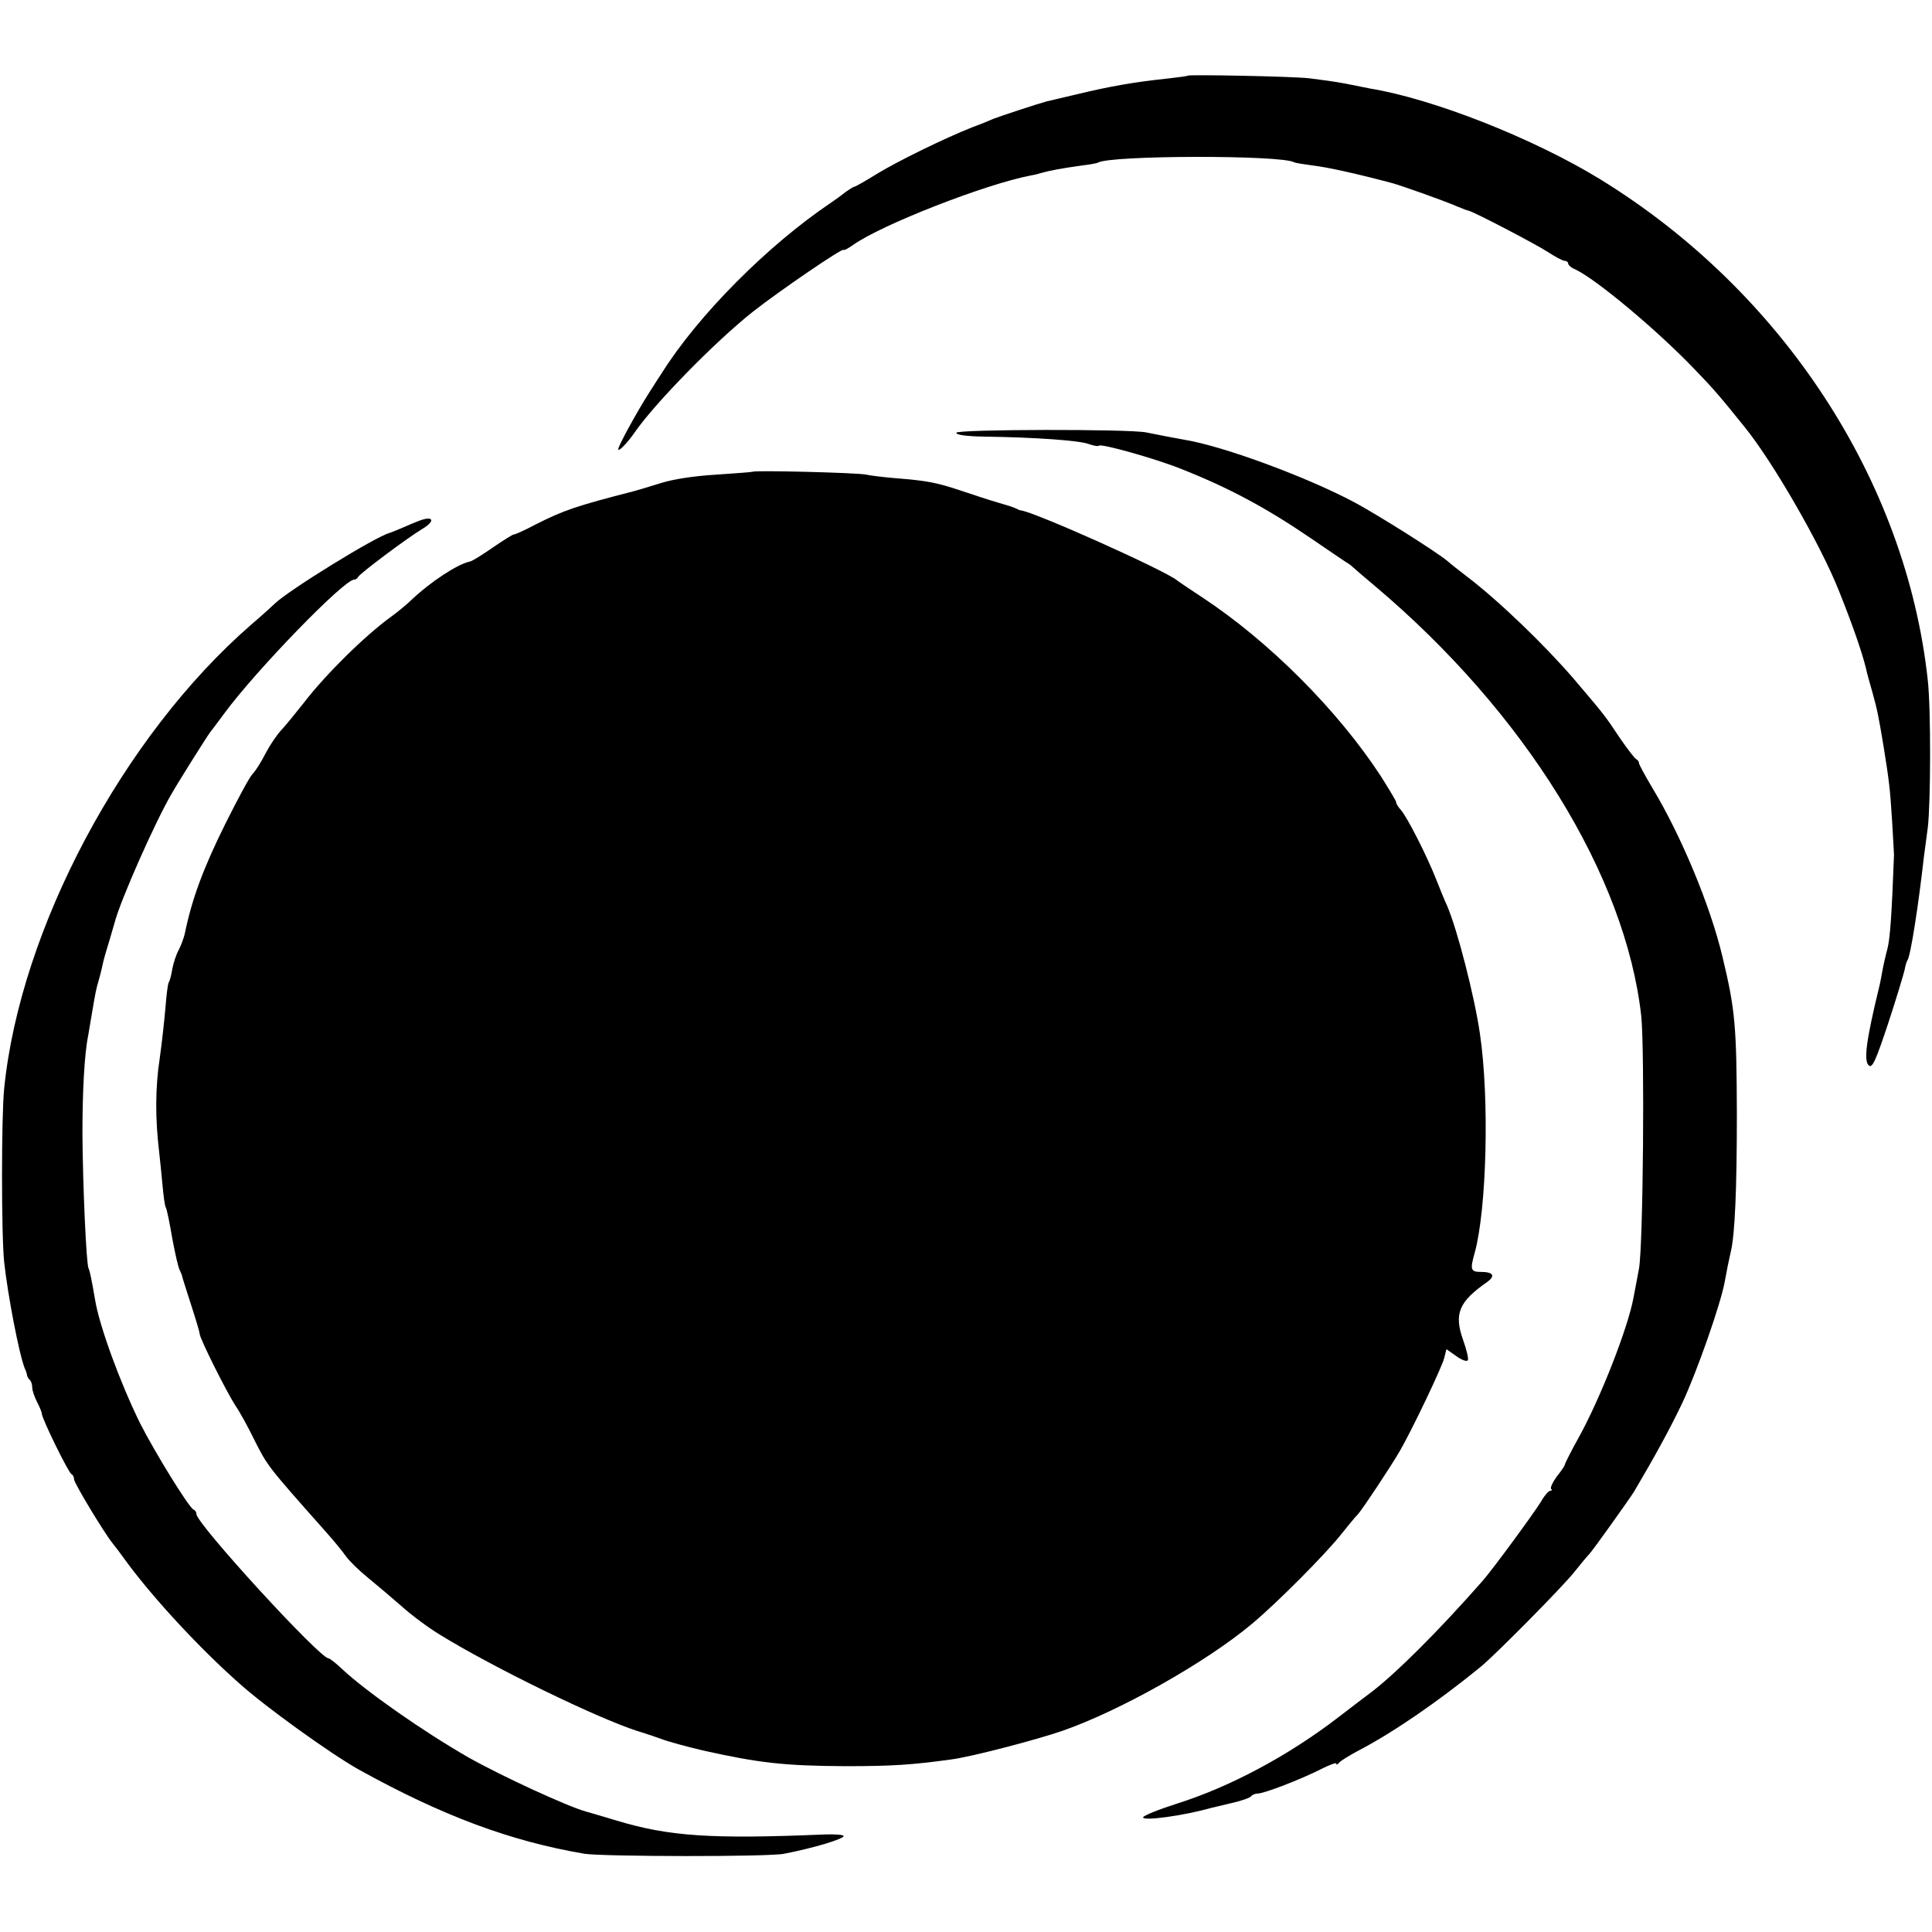 <?xml version="1.0" standalone="no"?>
<!DOCTYPE svg PUBLIC "-//W3C//DTD SVG 20010904//EN"
 "http://www.w3.org/TR/2001/REC-SVG-20010904/DTD/svg10.dtd">
<svg version="1.0" xmlns="http://www.w3.org/2000/svg"
 width="600pt" height="600pt" viewBox="0 0 600 600"
 preserveAspectRatio="xMidYMid meet">
<g transform="translate(0,600) scale(0.1,-0.1)"
fill="#000000" stroke="none">
<path d="M3688 5765 c-2 -2 -30 -5 -63 -9 -103 -11 -174 -23 -290 -51 -38 -9
-77 -18 -85 -20 -23 -6 -142 -45 -165 -54 -11 -5 -40 -17 -65 -26 -88 -35
-229 -104 -295 -144 -37 -23 -69 -41 -72 -41 -3 0 -15 -8 -28 -17 -12 -10 -33
-25 -45 -33 -196 -132 -412 -349 -525 -529 -6 -9 -23 -35 -38 -59 -38 -59 -97
-167 -97 -177 0 -10 28 19 51 52 62 90 250 282 366 374 81 64 283 202 283 193
0 -3 13 4 29 15 88 63 411 189 552 216 12 2 28 6 37 9 21 6 63 14 122 22 25 3
47 7 50 9 38 23 570 24 609 1 3 -2 29 -6 58 -10 44 -5 135 -25 248 -55 34 -10
156 -53 200 -72 17 -7 32 -13 35 -13 16 -3 211 -105 246 -128 23 -15 47 -28
53 -28 6 0 11 -4 11 -8 0 -5 10 -14 23 -19 65 -31 253 -188 368 -308 61 -63
83 -89 157 -181 87 -107 236 -365 293 -509 41 -102 73 -194 84 -241 2 -10 11
-44 20 -74 15 -55 18 -68 35 -170 16 -100 20 -129 26 -228 3 -53 6 -101 6
-107 -7 -187 -12 -257 -20 -290 -6 -22 -13 -53 -16 -70 -3 -16 -7 -39 -10 -50
-40 -165 -49 -230 -32 -244 11 -9 22 17 60 131 26 79 48 153 51 166 2 12 6 26
9 30 10 16 34 171 51 322 2 14 7 54 12 90 9 76 10 367 0 457 -67 620 -451
1208 -1017 1556 -207 127 -519 250 -715 282 -11 2 -45 9 -75 15 -30 6 -82 13
-115 17 -59 6 -372 12 -377 8z"/>
<path d="M2970 4656 c0 -7 32 -11 88 -12 155 -2 296 -12 323 -23 15 -5 29 -8
32 -5 7 7 174 -40 252 -71 152 -60 267 -122 405 -216 51 -35 100 -68 109 -74
9 -5 18 -12 21 -15 3 -3 34 -30 70 -60 465 -392 778 -897 827 -1335 11 -106 6
-714 -7 -785 -7 -36 -14 -76 -17 -90 -17 -93 -102 -311 -170 -434 -24 -43 -43
-81 -43 -84 0 -3 -11 -20 -25 -37 -13 -18 -21 -35 -18 -39 4 -3 2 -6 -3 -6 -5
0 -18 -15 -28 -33 -22 -36 -148 -208 -182 -247 -139 -158 -269 -287 -345 -345
-15 -11 -62 -47 -105 -80 -154 -118 -335 -215 -501 -267 -56 -18 -103 -37
-103 -42 0 -12 125 5 210 29 3 1 31 7 63 15 32 7 60 17 63 22 3 4 12 8 20 8
20 0 134 44 197 76 26 13 47 21 47 17 0 -5 4 -3 8 2 4 6 32 23 62 39 109 57
248 153 379 260 45 37 255 249 291 295 19 24 40 49 46 55 12 13 124 170 139
194 66 112 112 196 150 276 45 96 118 304 131 374 8 43 12 63 19 94 13 52 19
197 19 428 -1 275 -5 324 -45 490 -38 159 -129 377 -218 524 -22 37 -41 72
-41 76 0 5 -4 10 -8 12 -5 2 -28 32 -52 67 -46 69 -45 68 -141 181 -91 106
-235 245 -334 320 -22 17 -49 38 -59 47 -36 30 -211 140 -286 181 -147 79
-409 176 -530 196 -34 6 -70 13 -120 23 -52 11 -590 10 -590 -1z"/>
<path d="M2338 4535 c-2 -1 -52 -5 -113 -9 -68 -4 -135 -14 -175 -27 -36 -11
-72 -22 -80 -24 -183 -47 -220 -60 -307 -104 -34 -18 -65 -32 -68 -31 -3 0
-32 -18 -64 -40 -33 -23 -65 -43 -72 -44 -39 -8 -123 -64 -179 -117 -14 -14
-43 -38 -65 -54 -83 -60 -205 -181 -271 -267 -26 -33 -57 -71 -71 -86 -14 -15
-36 -48 -49 -73 -13 -26 -31 -54 -40 -63 -9 -9 -46 -78 -84 -154 -69 -139
-104 -234 -126 -341 -3 -13 -11 -36 -19 -51 -8 -15 -17 -42 -20 -60 -3 -19 -8
-37 -11 -41 -3 -5 -7 -39 -10 -76 -3 -37 -11 -110 -18 -160 -14 -91 -14 -188
-2 -288 3 -27 8 -76 11 -109 3 -32 7 -62 10 -66 3 -5 12 -48 20 -96 9 -48 19
-92 23 -98 3 -6 7 -15 8 -21 1 -5 14 -45 28 -89 14 -43 26 -83 26 -88 0 -14
82 -178 111 -223 15 -22 40 -68 57 -103 43 -85 39 -81 222 -287 25 -28 54 -63
65 -79 11 -15 42 -45 68 -66 27 -22 74 -62 105 -89 31 -28 84 -67 117 -87 165
-102 490 -260 615 -300 30 -9 64 -21 75 -25 18 -7 80 -24 127 -35 175 -39 253
-48 443 -49 145 0 207 4 330 21 61 8 261 60 345 89 176 61 445 212 588 332 77
64 229 217 277 278 22 27 45 56 52 62 15 17 102 148 131 198 39 68 130 259
137 287 l7 28 30 -21 c16 -12 32 -18 36 -14 4 3 -3 32 -14 63 -29 82 -14 119
75 181 26 19 18 31 -20 31 -32 0 -34 7 -19 60 37 135 46 478 16 680 -17 117
-70 322 -101 395 -8 17 -23 54 -34 82 -29 74 -90 194 -110 217 -9 10 -16 21
-15 25 0 3 -22 40 -48 81 -134 205 -347 418 -553 554 -38 25 -74 49 -80 54
-40 32 -444 213 -485 217 -3 0 -9 3 -15 6 -5 3 -30 11 -55 18 -25 7 -76 24
-115 37 -75 25 -103 31 -205 39 -36 3 -76 8 -90 11 -25 6 -346 14 -352 9z"/>
<path d="M1295 4380 c-11 -4 -33 -14 -50 -21 -16 -7 -32 -13 -35 -14 -43 -11
-312 -177 -356 -219 -6 -6 -39 -36 -74 -66 -398 -346 -717 -944 -767 -1440 -9
-85 -9 -457 0 -540 11 -101 46 -285 64 -330 4 -8 7 -18 7 -22 1 -3 4 -10 9
-14 4 -4 7 -14 7 -23 0 -9 7 -29 15 -45 8 -15 15 -32 15 -37 0 -14 83 -184 92
-187 4 -2 8 -9 8 -16 0 -12 94 -167 119 -198 6 -7 28 -36 48 -64 82 -110 220
-260 344 -370 83 -75 288 -222 374 -270 260 -144 471 -222 700 -261 57 -9 572
-10 620 0 93 18 185 46 185 55 0 4 -26 6 -57 5 -356 -15 -485 -6 -648 43 -44
13 -87 26 -95 28 -58 16 -262 110 -365 168 -141 81 -317 204 -393 275 -19 18
-38 33 -42 33 -27 0 -410 418 -410 448 0 6 -4 12 -9 14 -14 5 -122 181 -166
268 -62 126 -127 303 -140 385 -9 53 -16 89 -20 96 -7 11 -18 259 -19 419 0
129 6 247 18 305 2 11 7 40 11 65 11 66 14 80 20 100 3 10 8 29 11 42 6 28 7
32 24 88 7 25 15 50 16 55 18 69 125 311 177 400 21 37 111 180 119 190 5 6
25 33 45 60 98 133 371 415 403 415 5 0 10 4 12 8 4 10 155 123 199 149 45 27
34 44 -16 23z"/>
</g>
</svg>
